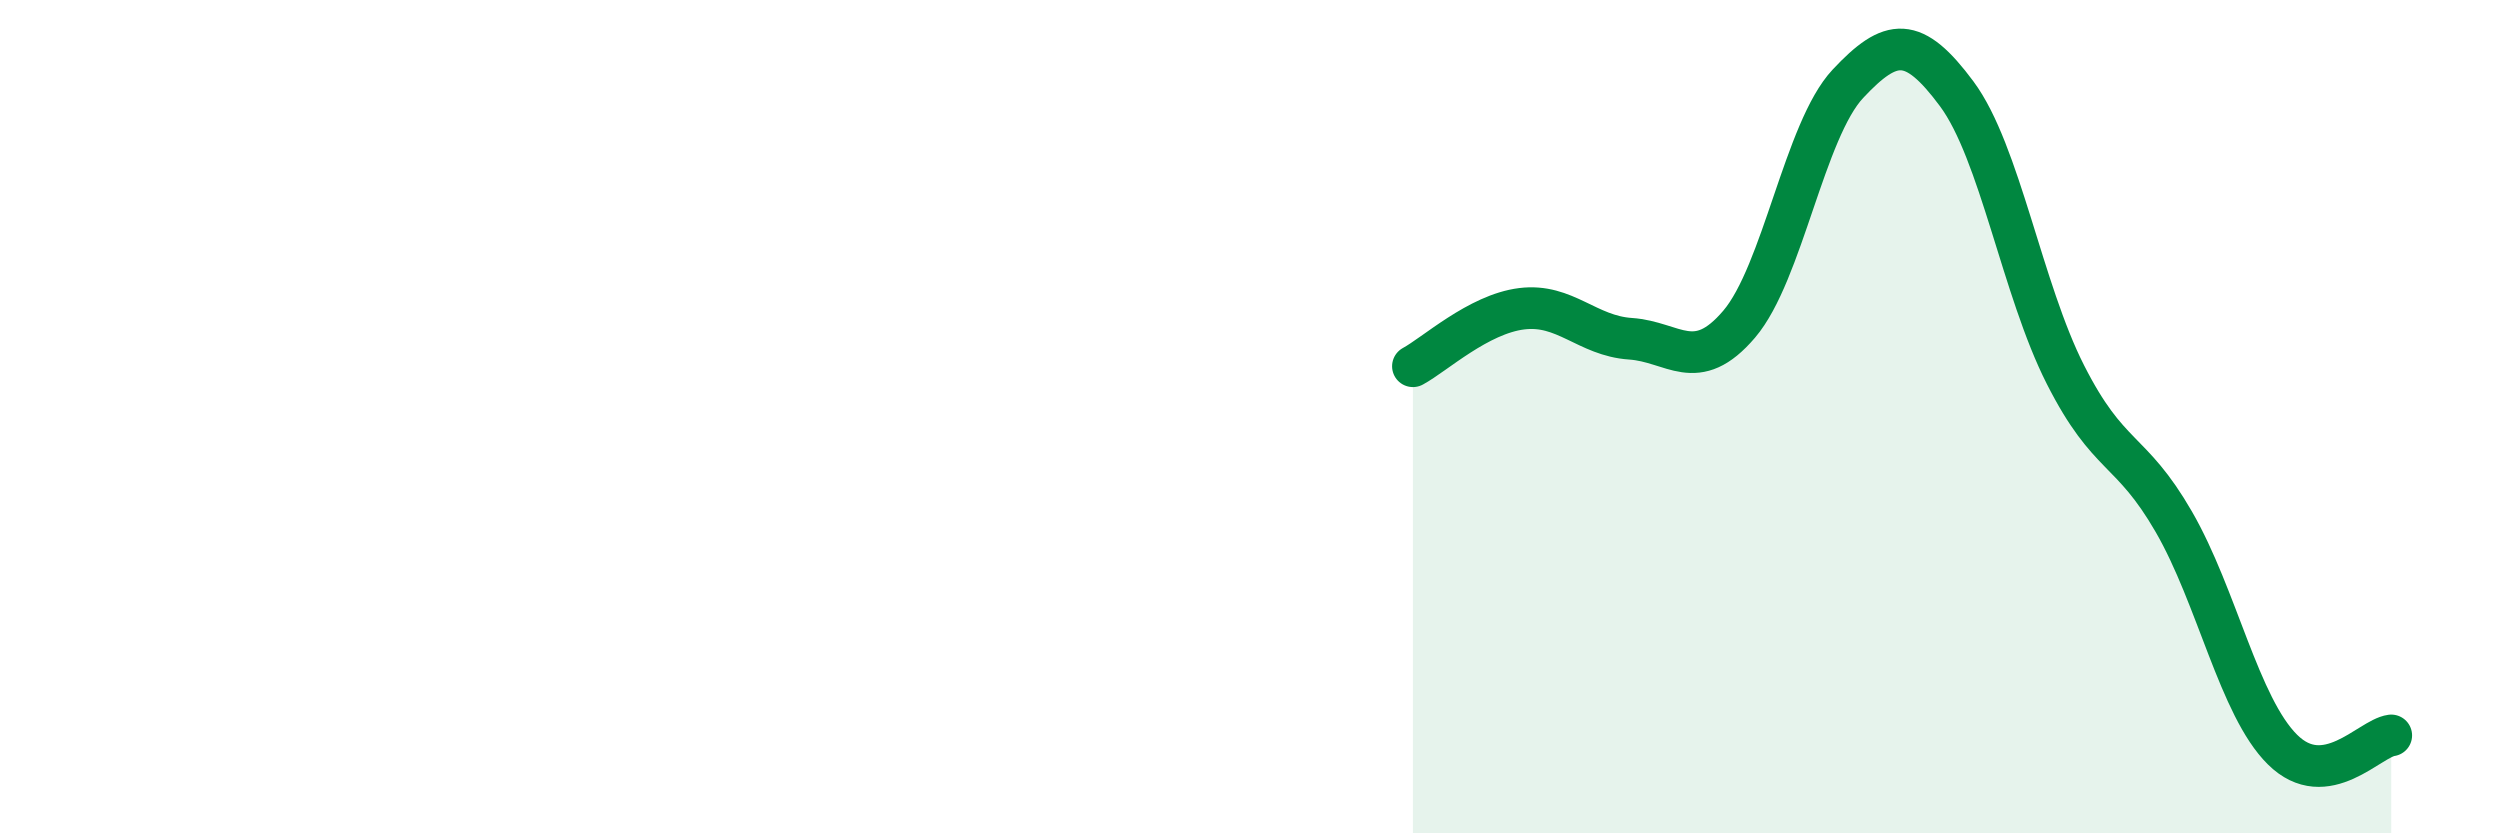 
    <svg width="60" height="20" viewBox="0 0 60 20" xmlns="http://www.w3.org/2000/svg">
      <path
        d="M 33.91,8.79 C 34.43,8.51 35.48,7.54 36.52,7.41 C 37.56,7.28 38.09,8.06 39.13,8.13 C 40.17,8.2 40.7,9 41.74,7.78 C 42.78,6.56 43.31,3.12 44.35,2.01 C 45.39,0.9 45.92,0.85 46.96,2.25 C 48,3.65 48.53,6.94 49.57,8.99 C 50.61,11.04 51.13,10.72 52.17,12.52 C 53.21,14.32 53.74,16.96 54.78,17.99 C 55.82,19.02 56.87,17.72 57.39,17.65L57.39 20L33.91 20Z"
        fill="#008740"
        opacity="0.1"
        stroke-linecap="round"
        stroke-linejoin="round"
      />
      <path
        d="M 33.91,8.79 C 34.43,8.51 35.48,7.54 36.52,7.41 C 37.56,7.28 38.09,8.06 39.13,8.13 C 40.17,8.2 40.7,9 41.74,7.78 C 42.78,6.56 43.31,3.12 44.35,2.01 C 45.39,0.9 45.92,0.85 46.96,2.25 C 48,3.65 48.53,6.94 49.57,8.99 C 50.61,11.04 51.13,10.72 52.17,12.52 C 53.21,14.32 53.74,16.96 54.78,17.99 C 55.82,19.02 56.87,17.72 57.39,17.65"
        stroke="#008740"
        stroke-width="1"
        fill="none"
        stroke-linecap="round"
        stroke-linejoin="round"
      />
    </svg>
  